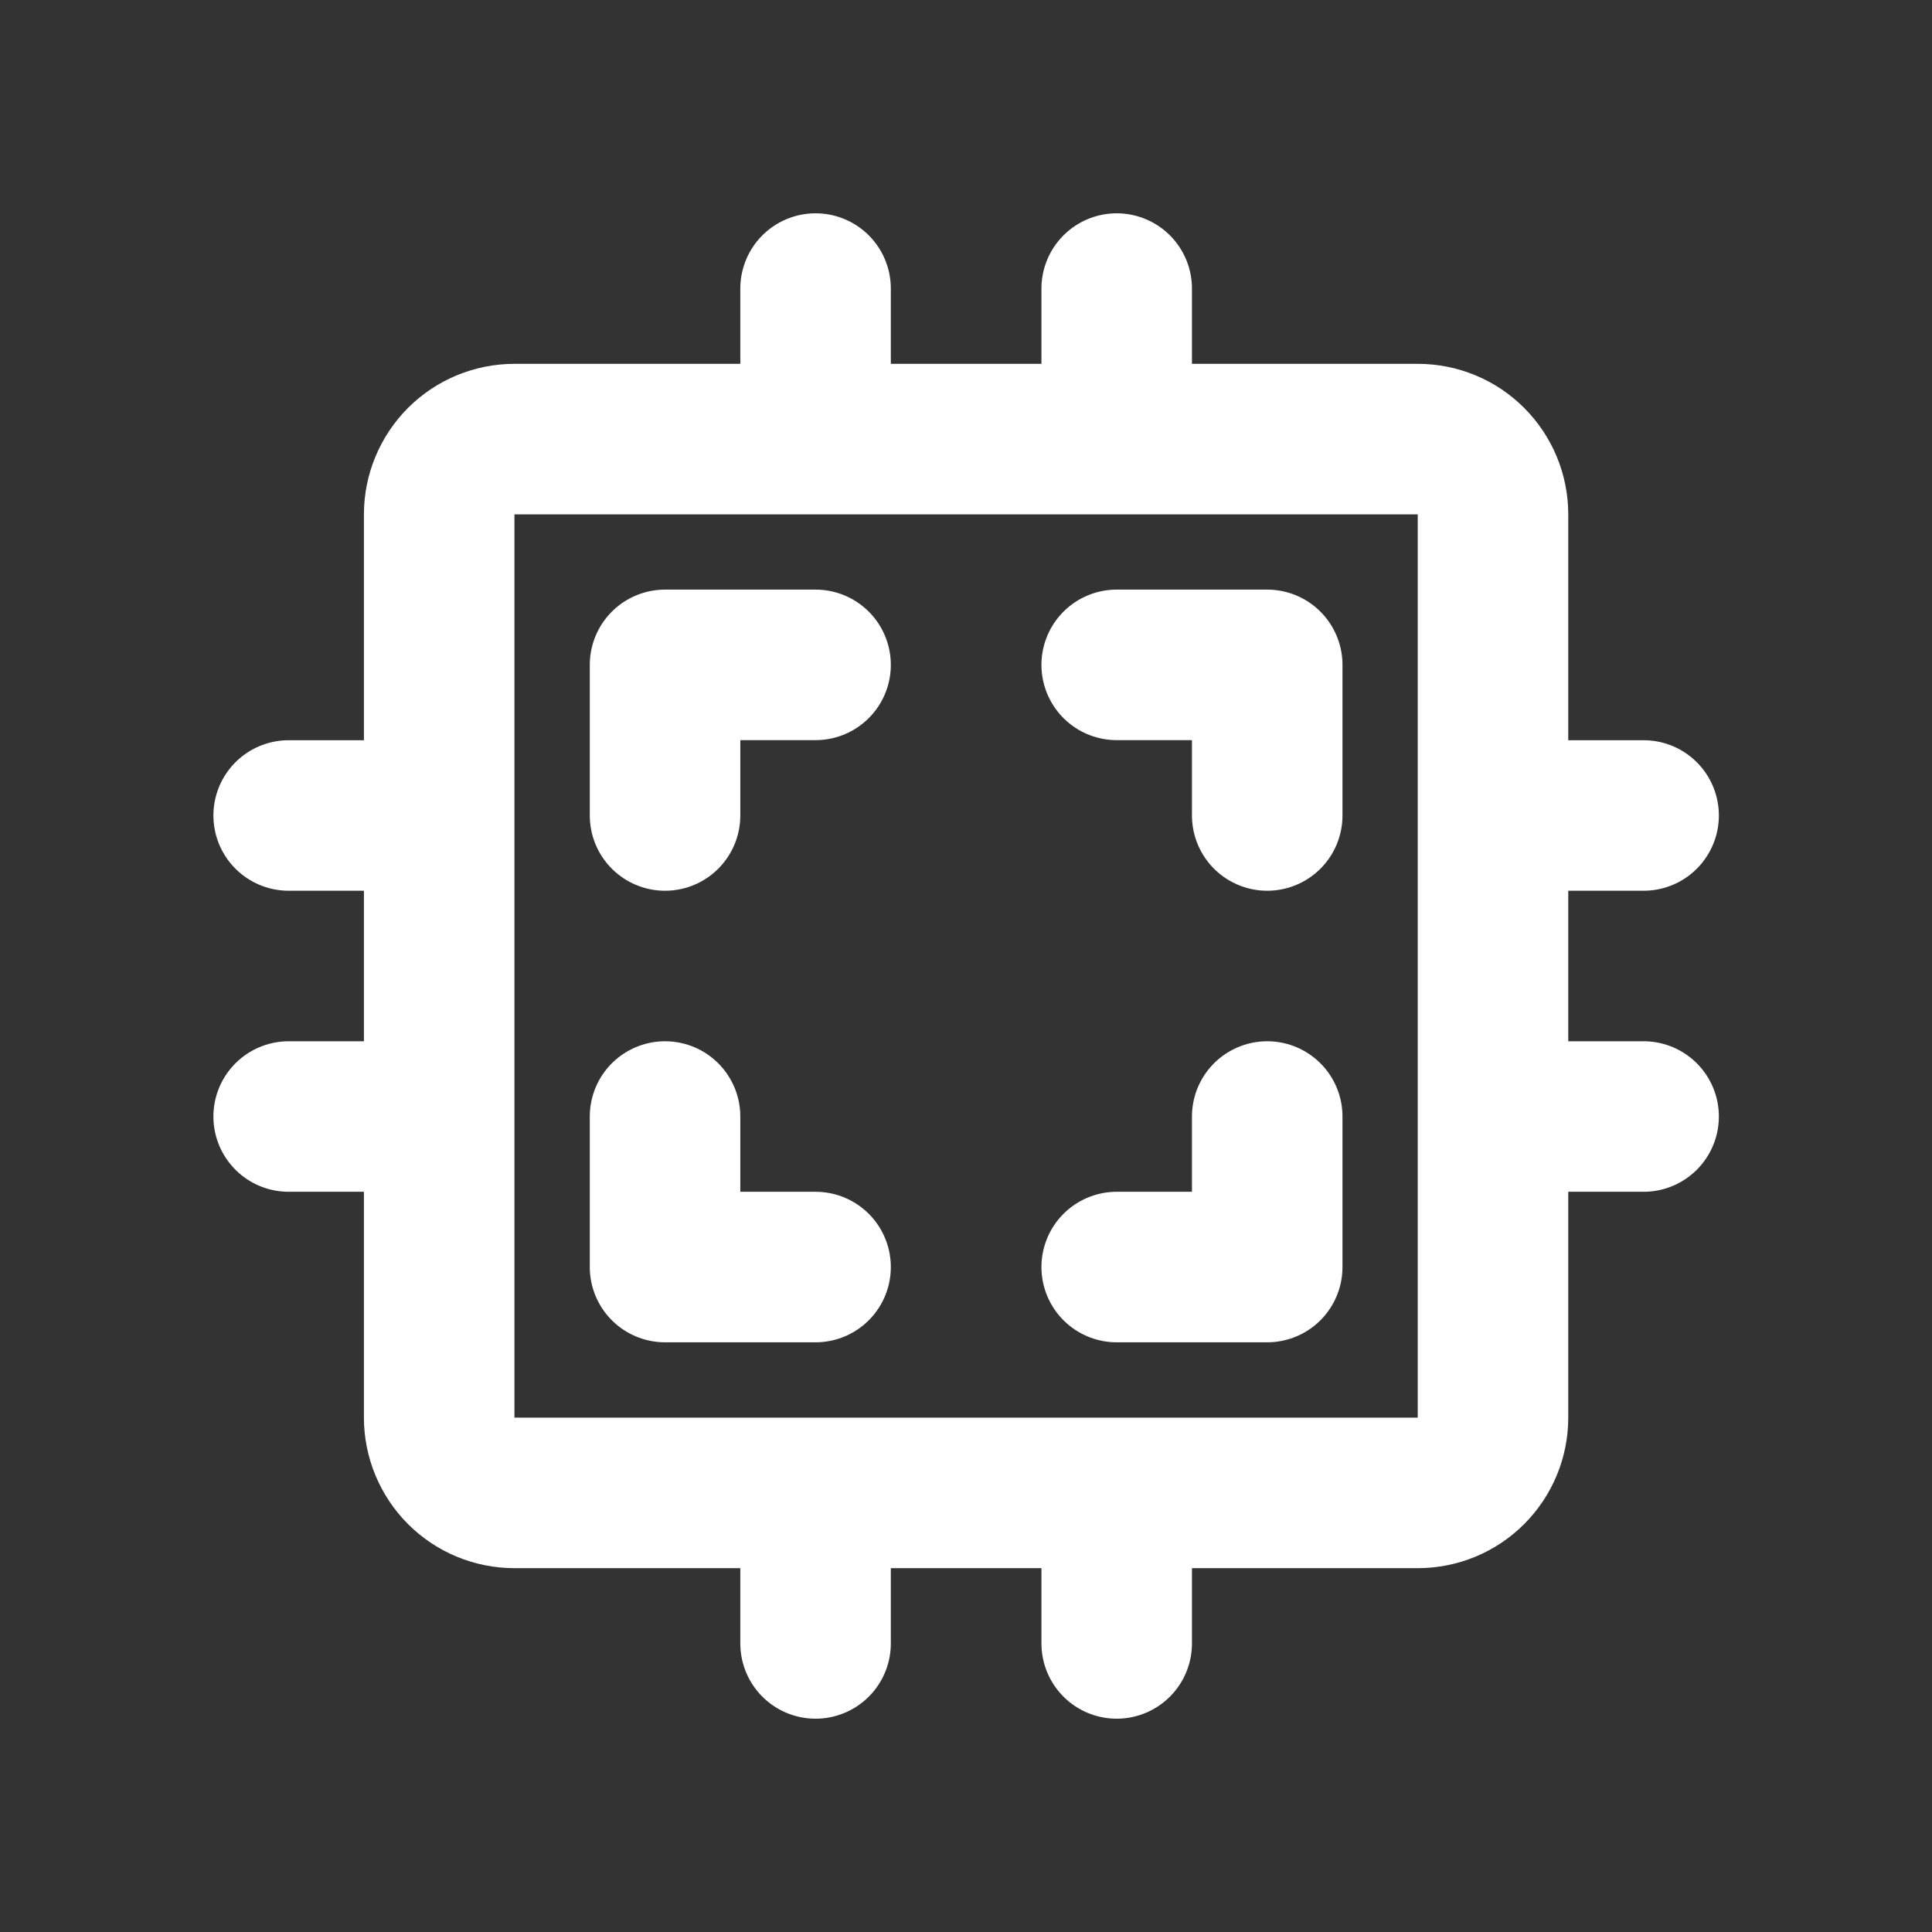 <svg xmlns="http://www.w3.org/2000/svg" width="22" height="22" viewBox="0 0 22 22" fill="none"><rect x="0" y="0" width="22" height="22" fill="#333333" stroke="none"/><path d="M7.573 9.286V7.571H9.287M14.43 12.714V14.428H12.716M9.287 14.428H7.573V12.714M14.43 9.286V7.571H12.716M3.287 9.286H5.001M3.287 12.714H5.001M9.287 3.286V5M12.716 3.286V5M18.716 9.286H17.001M18.716 12.714H17.001M12.716 18.714V17M9.287 18.714V17M5.001 5.857C5.001 5.63 5.092 5.412 5.252 5.251C5.413 5.09 5.631 5 5.859 5H16.144C16.372 5 16.59 5.09 16.75 5.251C16.911 5.412 17.001 5.63 17.001 5.857V16.143C17.001 16.37 16.911 16.588 16.75 16.749C16.59 16.91 16.372 17 16.144 17H5.859C5.631 17 5.413 16.91 5.252 16.749C5.092 16.588 5.001 16.37 5.001 16.143V5.857Z" stroke="white" stroke-width="1.714" stroke-linecap="round" stroke-linejoin="round"></path></svg>